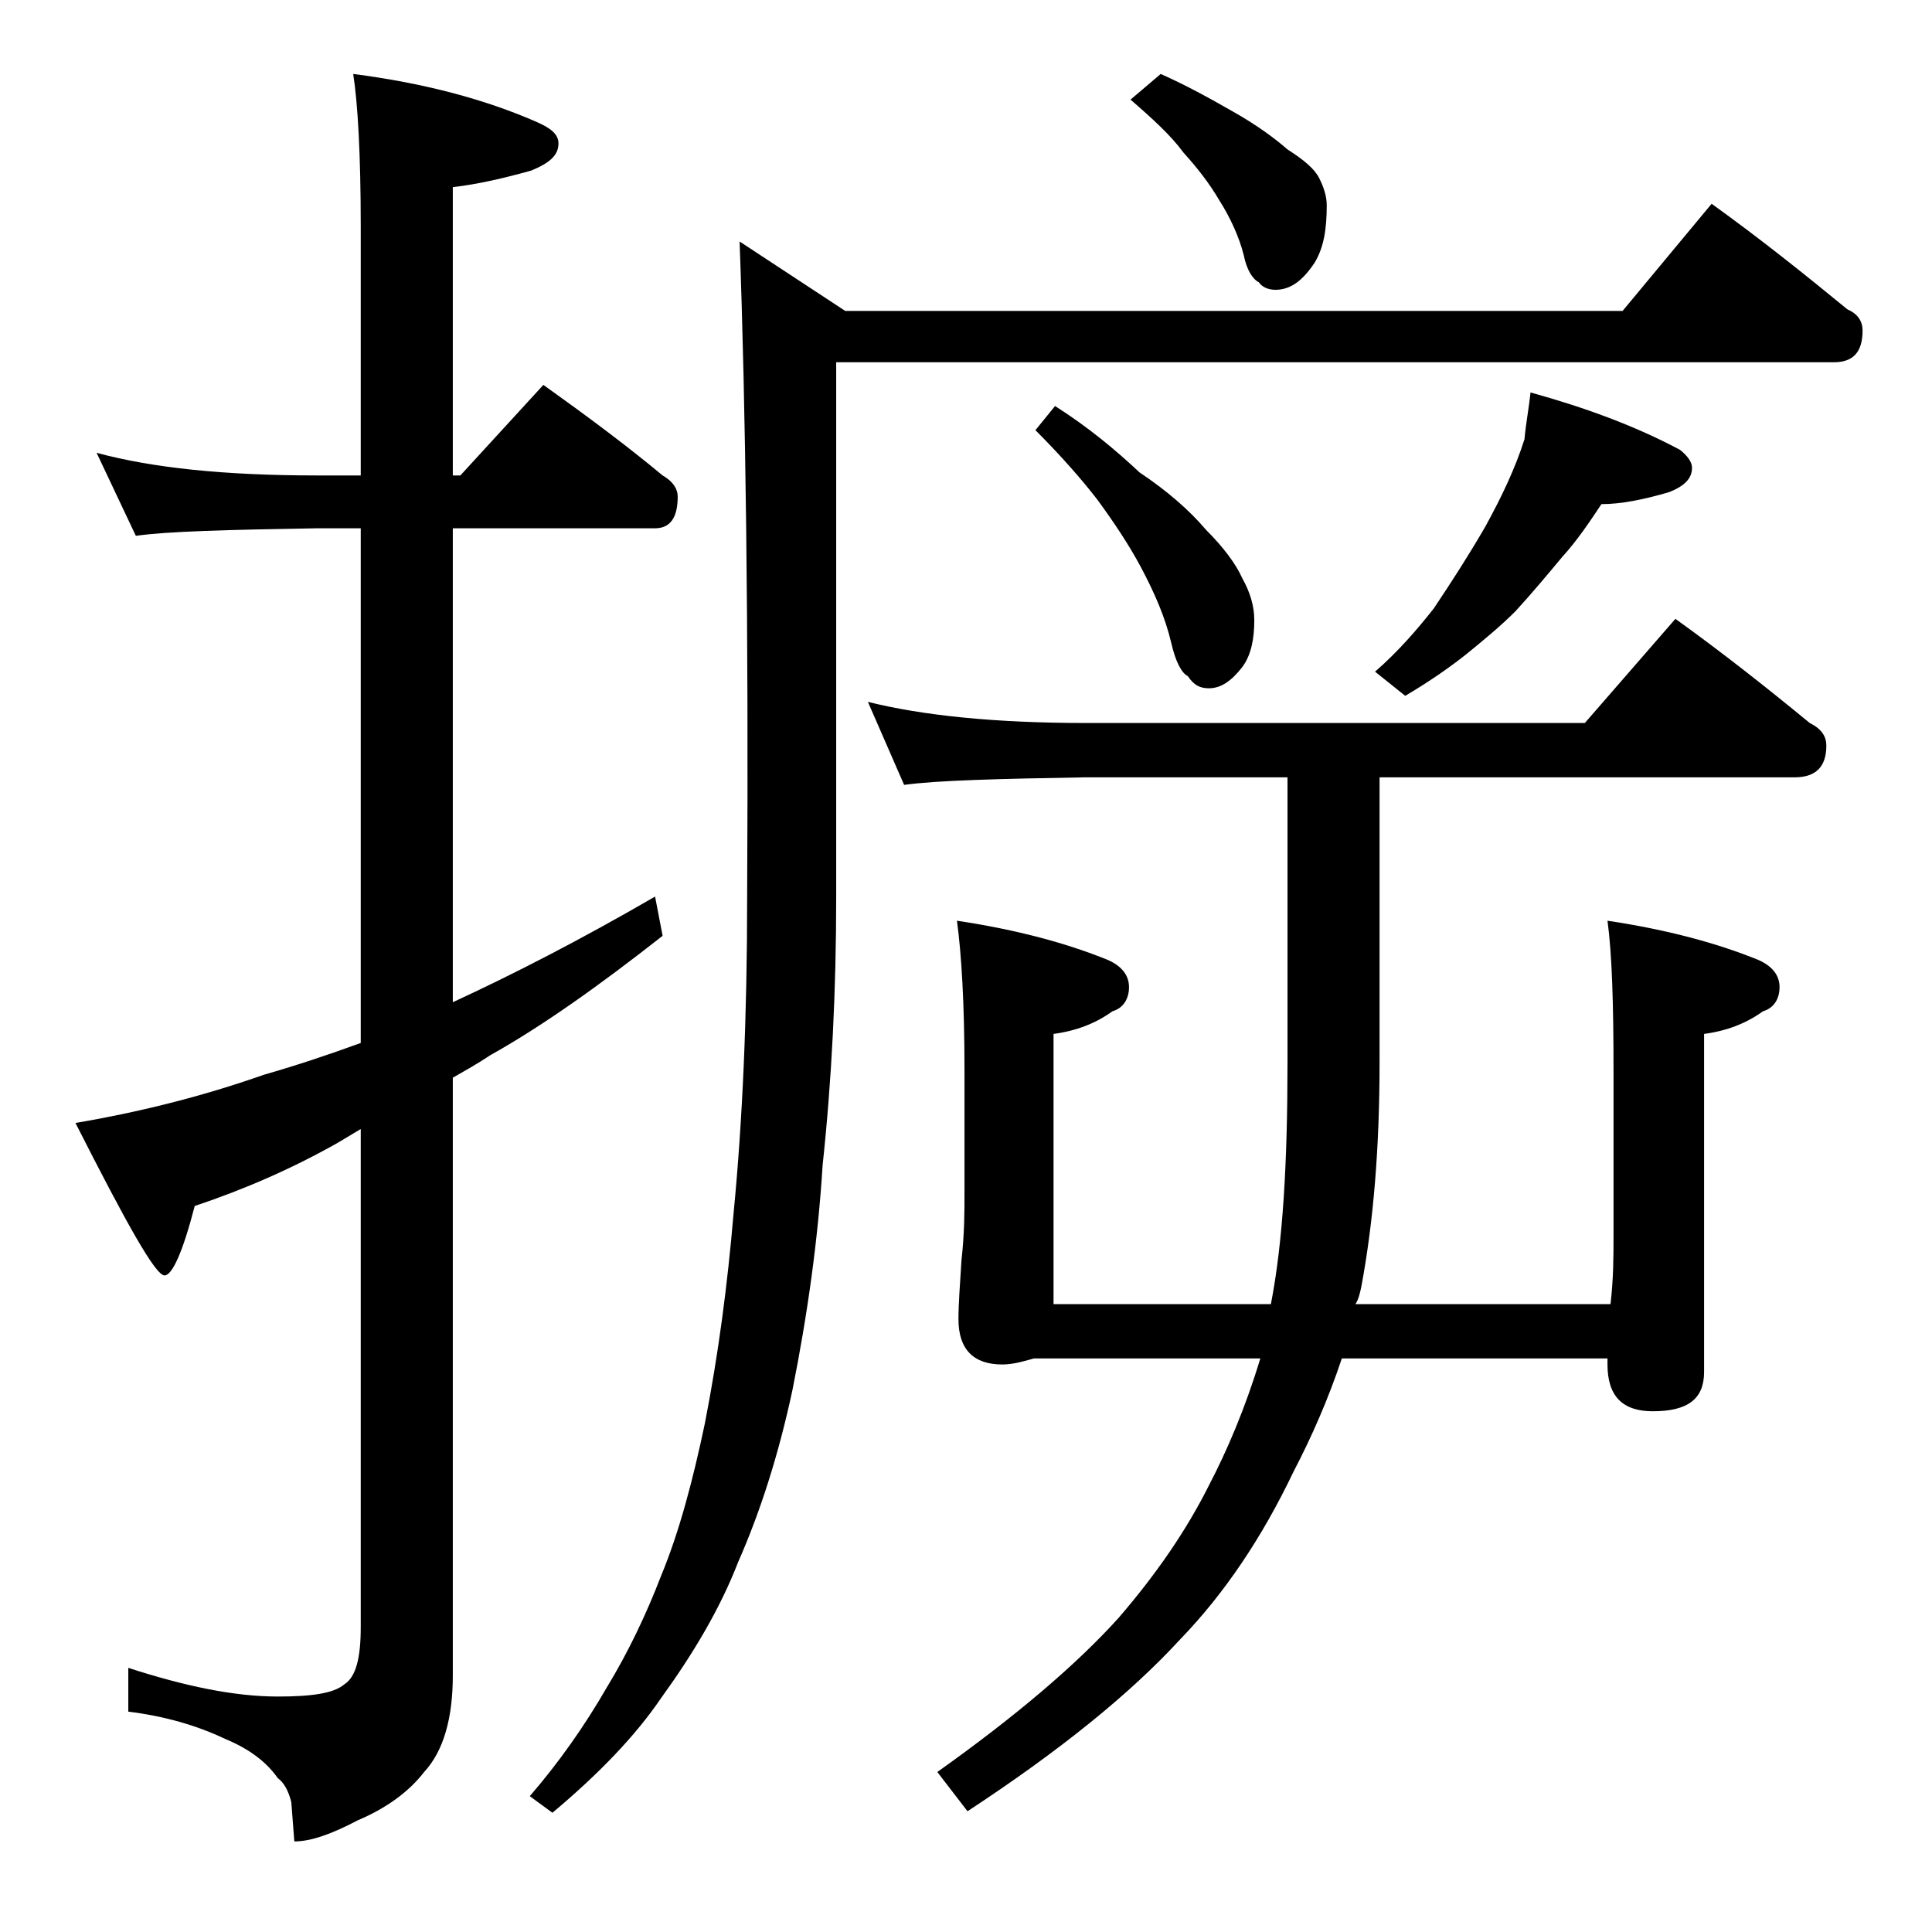 <?xml version="1.0" encoding="utf-8"?>
<!-- Generator: Adobe Illustrator 18.0.0, SVG Export Plug-In . SVG Version: 6.00 Build 0)  -->
<!DOCTYPE svg PUBLIC "-//W3C//DTD SVG 1.1//EN" "http://www.w3.org/Graphics/SVG/1.1/DTD/svg11.dtd">
<svg version="1.1" id="Layer_1" xmlns="http://www.w3.org/2000/svg" xmlns:xlink="http://www.w3.org/1999/xlink" x="0px" y="0px"
	 viewBox="0 0 128 128" enable-background="new 0 0 128 128" xml:space="preserve">
<path d="M6.4,30c3.7,1,8.5,1.5,14.6,1.5h2.9V15c0-4.8-0.2-8.2-0.5-10.1c4.7,0.6,8.8,1.7,12.2,3.2C36.5,8.5,37,8.9,37,9.5
	c0,0.8-0.6,1.3-1.8,1.8c-1.8,0.5-3.5,0.9-5.2,1.1v19.1h0.5l5.5-6c2.8,2,5.5,4,7.9,6c0.7,0.4,1,0.9,1,1.4c0,1.4-0.5,2.1-1.5,2.1H30
	v31.4c3.9-1.8,8.4-4.1,13.4-7l0.5,2.6c-4.2,3.3-8,6-11.4,7.9c-0.9,0.6-1.8,1.1-2.5,1.5V111c0,2.8-0.6,5-1.9,6.4
	c-1,1.3-2.5,2.4-4.4,3.2c-1.7,0.9-3.1,1.4-4.2,1.4l-0.2-2.6c-0.2-0.8-0.5-1.3-0.9-1.6c-0.7-1-1.8-1.9-3.5-2.6
	c-1.9-0.9-4-1.5-6.4-1.8v-2.9c3.7,1.2,7,1.9,9.9,1.9c2.2,0,3.7-0.2,4.4-0.8c0.8-0.5,1.1-1.8,1.1-3.8V74.8c-0.5,0.3-1,0.6-1.5,0.9
	c-3,1.7-6.2,3.1-9.5,4.2c-0.8,3.1-1.5,4.6-2,4.6c-0.6,0-2.5-3.4-5.9-10.1c4.7-0.8,8.8-1.9,12.5-3.2c2.1-0.6,4.2-1.3,6.4-2.1V35H21
	c-5.9,0.1-9.9,0.2-12,0.5L6.4,30z M113.4,13.5c3.2,2.3,6.2,4.7,9,7c0.7,0.3,1,0.8,1,1.4c0,1.4-0.6,2.1-1.9,2.1H55.4v35.4
	c0,6.3-0.3,12.2-0.9,17.8c-0.3,4.9-1,9.9-2,14.9c-0.9,4.2-2.1,8-3.6,11.4c-1.2,3.1-3,6.1-5.1,9c-1.7,2.5-4.1,5-7.2,7.6l-1.5-1.1
	c1.9-2.2,3.6-4.6,5.1-7.2c1.4-2.3,2.6-4.8,3.6-7.4c1.2-2.9,2.1-6.3,2.9-10.1c0.9-4.6,1.5-9.2,1.9-13.9c0.6-6.2,0.9-13.1,0.9-20.9
	c0.1-18.1-0.1-32.6-0.5-43.5l7,4.6h51.5L113.4,13.5z M57.5,46.5c3.6,0.9,8.4,1.4,14.4,1.4H105l6-6.9c3.2,2.3,6.1,4.6,8.9,6.9
	c0.8,0.4,1.1,0.9,1.1,1.5c0,1.4-0.7,2.1-2.1,2.1H91.4v18.9c0,5.6-0.4,10.5-1.2,14.8c-0.1,0.5-0.2,0.9-0.4,1.2h16.9
	c0.2-1.7,0.2-3.2,0.2-4.5v-11c0-4.4-0.1-7.7-0.4-9.9c4,0.6,7.3,1.5,10,2.6c0.9,0.4,1.4,1,1.4,1.8c0,0.8-0.4,1.4-1.1,1.6
	c-1.1,0.8-2.4,1.3-3.9,1.5v22.4c0,1.8-1.1,2.6-3.4,2.6c-2,0-3-1-3-3.1V90H88.9c-0.9,2.7-2,5.2-3.2,7.5c-2.1,4.4-4.6,8.1-7.5,11.1
	c-3.3,3.6-8,7.4-14.1,11.4l-2-2.6c5.2-3.7,9.2-7.1,12-10.2c2.5-2.9,4.5-5.8,6-8.8c1.2-2.3,2.4-5.1,3.4-8.4H68.5
	c-0.7,0.2-1.4,0.4-2.1,0.4c-1.9,0-2.9-1-2.9-3c0-1,0.1-2.3,0.2-3.9c0.2-1.8,0.2-3.2,0.2-4.5v-8.1c0-4.4-0.2-7.7-0.5-9.9
	c4,0.6,7.3,1.5,10,2.6c0.9,0.4,1.4,1,1.4,1.8c0,0.8-0.4,1.4-1.1,1.6c-1.1,0.8-2.4,1.3-3.9,1.5v17.9h14.4c0.8-4.1,1.1-9.4,1.1-16
	V51.5H71.9c-5.8,0.1-9.8,0.2-12,0.5L57.5,46.5z M69.9,26.9c2.2,1.4,4,2.9,5.6,4.4c1.8,1.2,3.3,2.5,4.4,3.8c1.2,1.2,2,2.3,2.4,3.2
	c0.5,0.9,0.8,1.8,0.8,2.8c0,1.2-0.2,2.3-0.8,3.1c-0.7,0.9-1.4,1.4-2.2,1.4c-0.6,0-1-0.2-1.4-0.8c-0.4-0.2-0.8-0.9-1.1-2.2
	c-0.4-1.7-1.1-3.3-2-5c-0.8-1.5-1.8-3-2.9-4.5c-1-1.3-2.4-2.9-4.1-4.6L69.9,26.9z M76.9,4.9c1.8,0.8,3.4,1.7,4.8,2.5
	c1.6,0.9,2.8,1.8,3.6,2.5c1.1,0.7,1.8,1.3,2.1,1.9c0.3,0.6,0.5,1.2,0.5,1.8c0,1.6-0.2,2.8-0.8,3.8c-0.8,1.2-1.6,1.8-2.6,1.8
	c-0.5,0-0.9-0.2-1.1-0.5c-0.4-0.2-0.8-0.8-1-1.8c-0.3-1.2-0.9-2.5-1.6-3.6c-0.7-1.2-1.5-2.2-2.4-3.2c-0.8-1.1-2-2.2-3.5-3.5
	L76.9,4.9z M101.4,26c3.6,1,6.9,2.2,9.9,3.8c0.5,0.4,0.8,0.8,0.8,1.2c0,0.7-0.5,1.2-1.5,1.6c-1.7,0.5-3.2,0.8-4.5,0.8
	c-0.8,1.2-1.6,2.4-2.6,3.5c-1,1.2-2,2.4-3.1,3.6c-1,1-2.1,1.9-3.2,2.8c-1,0.8-2.4,1.8-4.1,2.8l-2-1.6c1.5-1.3,2.8-2.8,3.9-4.2
	c1.2-1.8,2.3-3.5,3.4-5.4c1.1-2,2-3.9,2.6-5.8C101.1,28,101.3,27,101.4,26z"/>
</svg>
